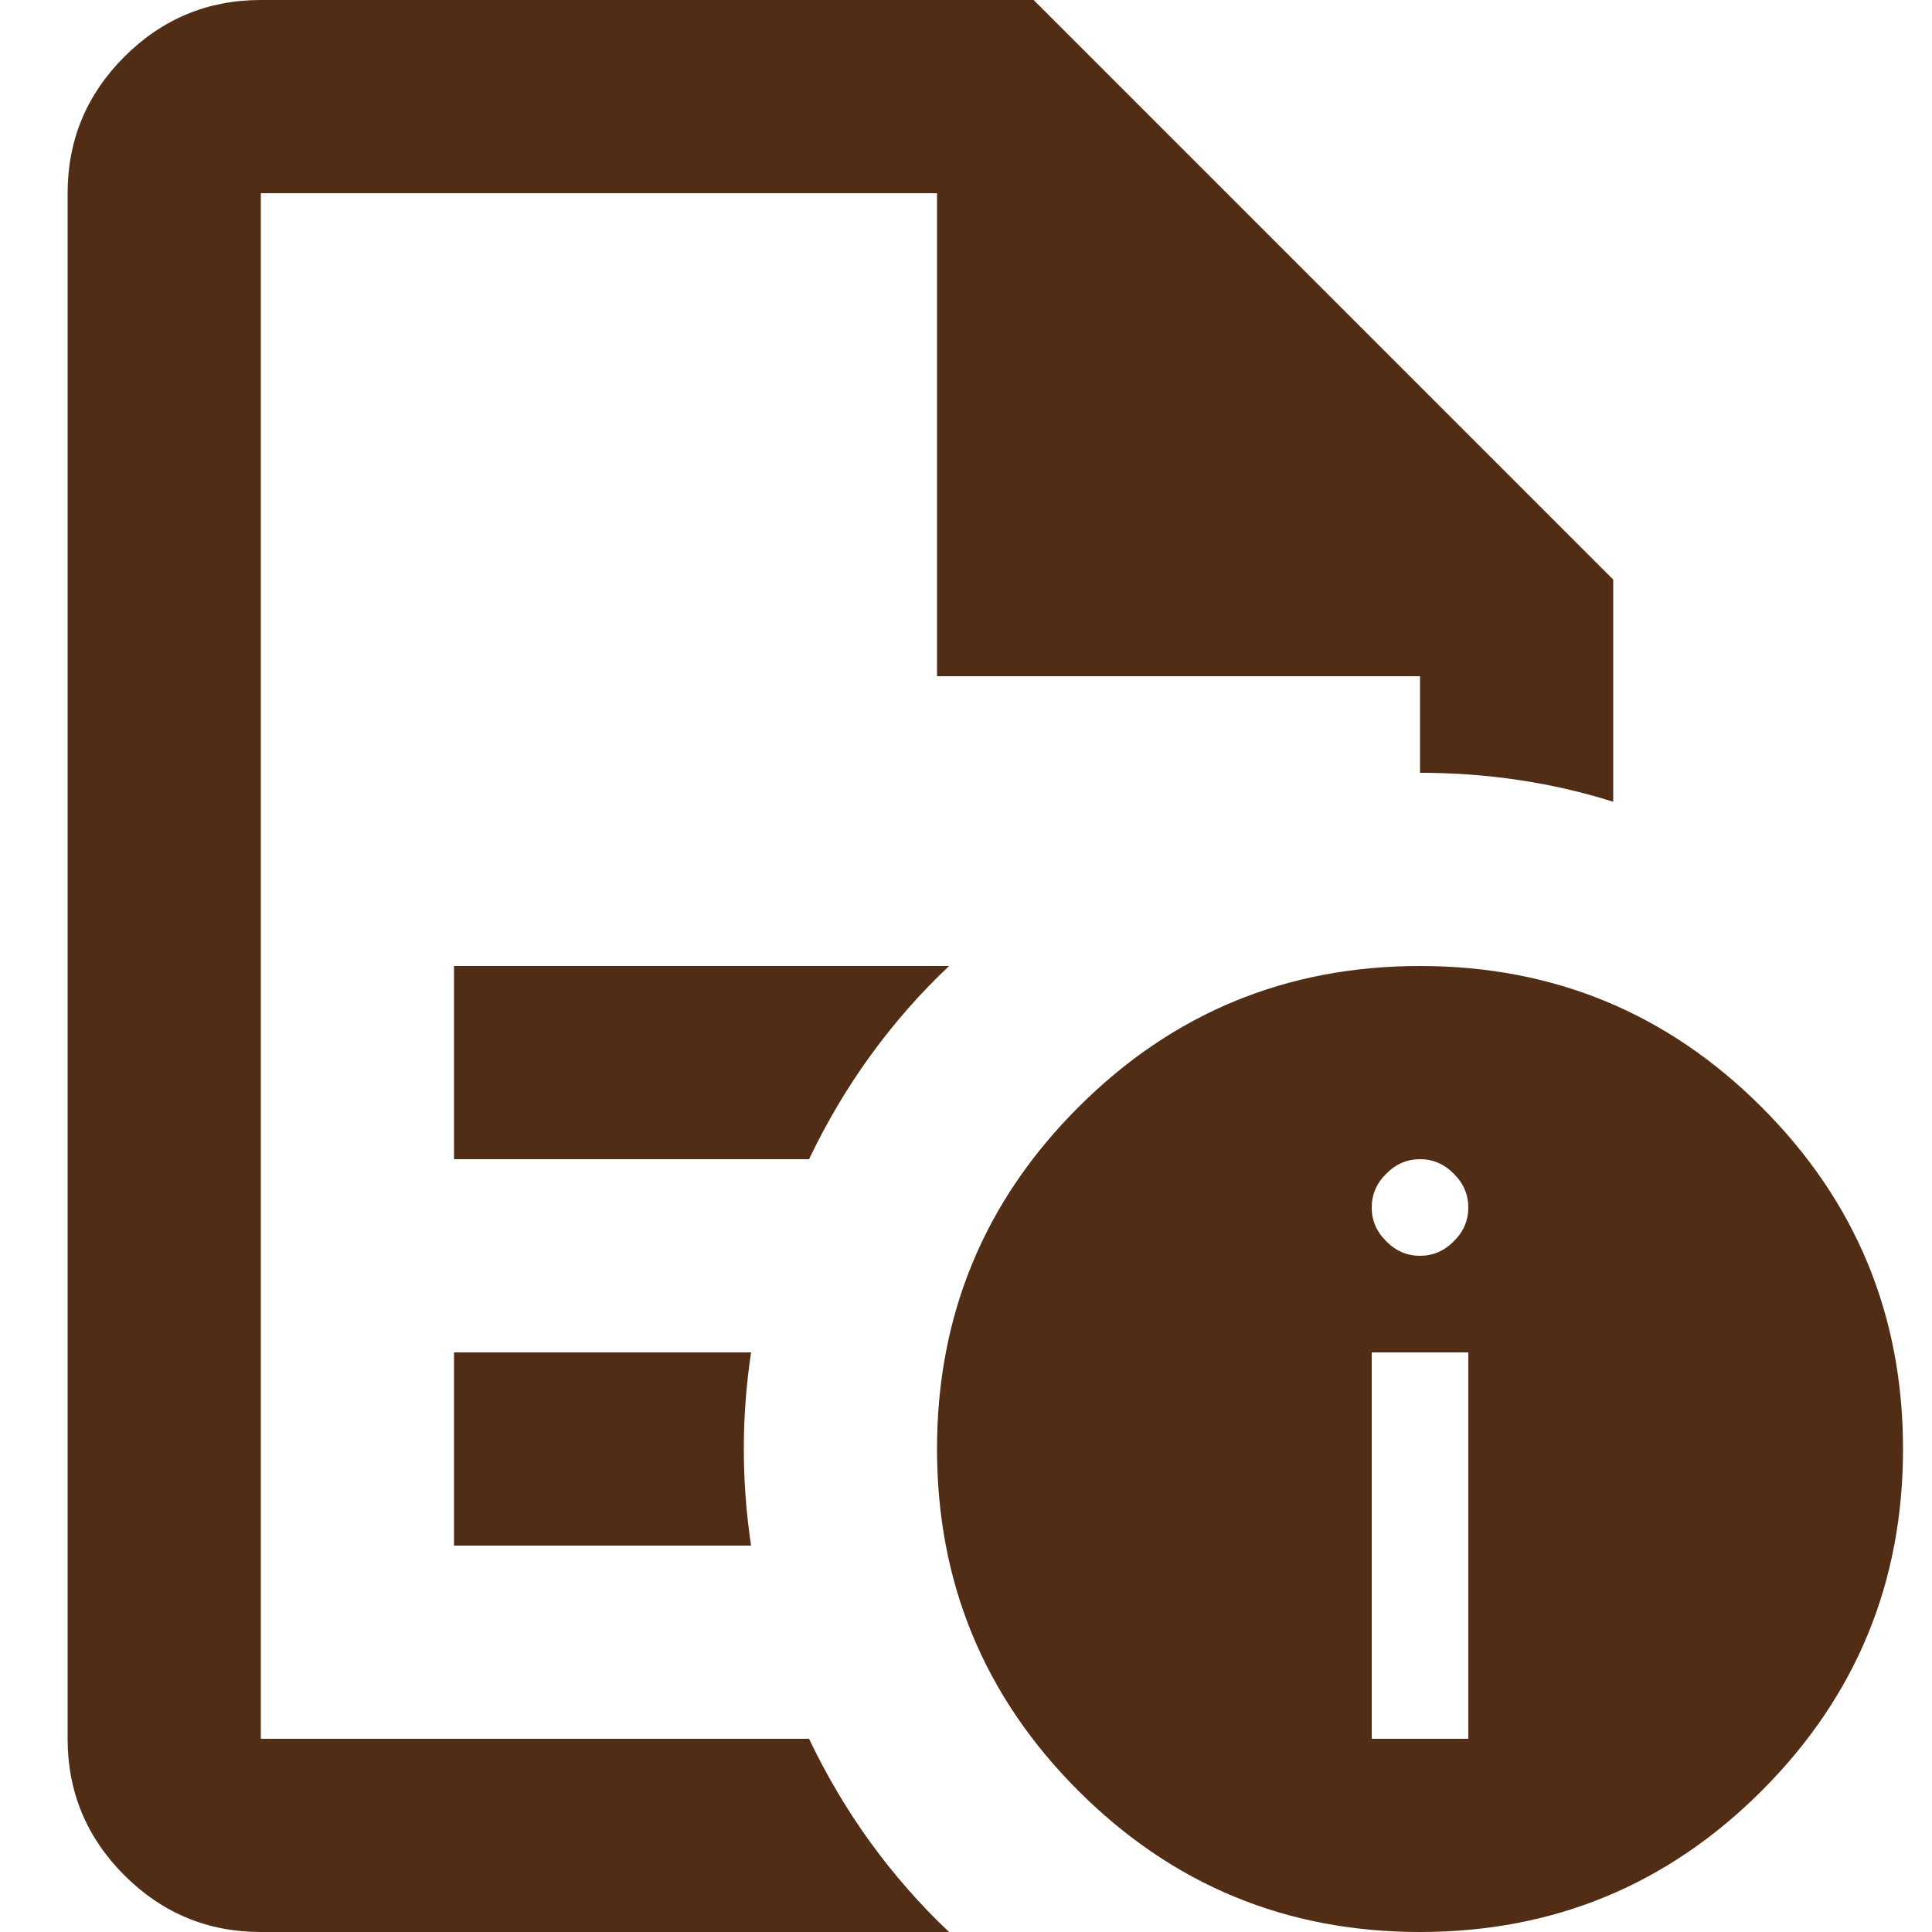 <svg width="25" height="25" viewBox="0 0 25 25" fill="none" xmlns="http://www.w3.org/2000/svg">
<path d="M17.75 22.5H19V17.5H17.75V22.5ZM18.375 16.25C18.542 16.25 18.688 16.188 18.812 16.062C18.938 15.938 19 15.792 19 15.625C19 15.458 18.938 15.312 18.812 15.188C18.688 15.062 18.542 15 18.375 15C18.208 15 18.062 15.062 17.938 15.188C17.812 15.312 17.75 15.458 17.75 15.625C17.75 15.792 17.812 15.938 17.938 16.062C18.062 16.188 18.208 16.25 18.375 16.25ZM5.875 15H10.469C10.698 14.521 10.963 14.073 11.266 13.656C11.568 13.24 11.906 12.854 12.281 12.5H5.875V15ZM5.875 20H9.719C9.656 19.583 9.625 19.167 9.625 18.75C9.625 18.333 9.656 17.917 9.719 17.5H5.875V20ZM3.375 25C2.688 25 2.099 24.755 1.609 24.266C1.12 23.776 0.875 23.188 0.875 22.5V2.5C0.875 1.812 1.12 1.224 1.609 0.734C2.099 0.245 2.688 0 3.375 0H13.375L20.875 7.5V10.375C20.479 10.25 20.073 10.156 19.656 10.094C19.24 10.031 18.812 10 18.375 10V8.75H12.125V2.5H3.375V22.5H10.469C10.698 22.979 10.963 23.427 11.266 23.844C11.568 24.26 11.906 24.646 12.281 25H3.375ZM18.375 12.5C20.104 12.5 21.578 13.109 22.797 14.328C24.016 15.547 24.625 17.021 24.625 18.75C24.625 20.479 24.016 21.953 22.797 23.172C21.578 24.391 20.104 25 18.375 25C16.646 25 15.172 24.391 13.953 23.172C12.734 21.953 12.125 20.479 12.125 18.75C12.125 17.021 12.734 15.547 13.953 14.328C15.172 13.109 16.646 12.5 18.375 12.5Z" fill="#522D15"/>
</svg>
